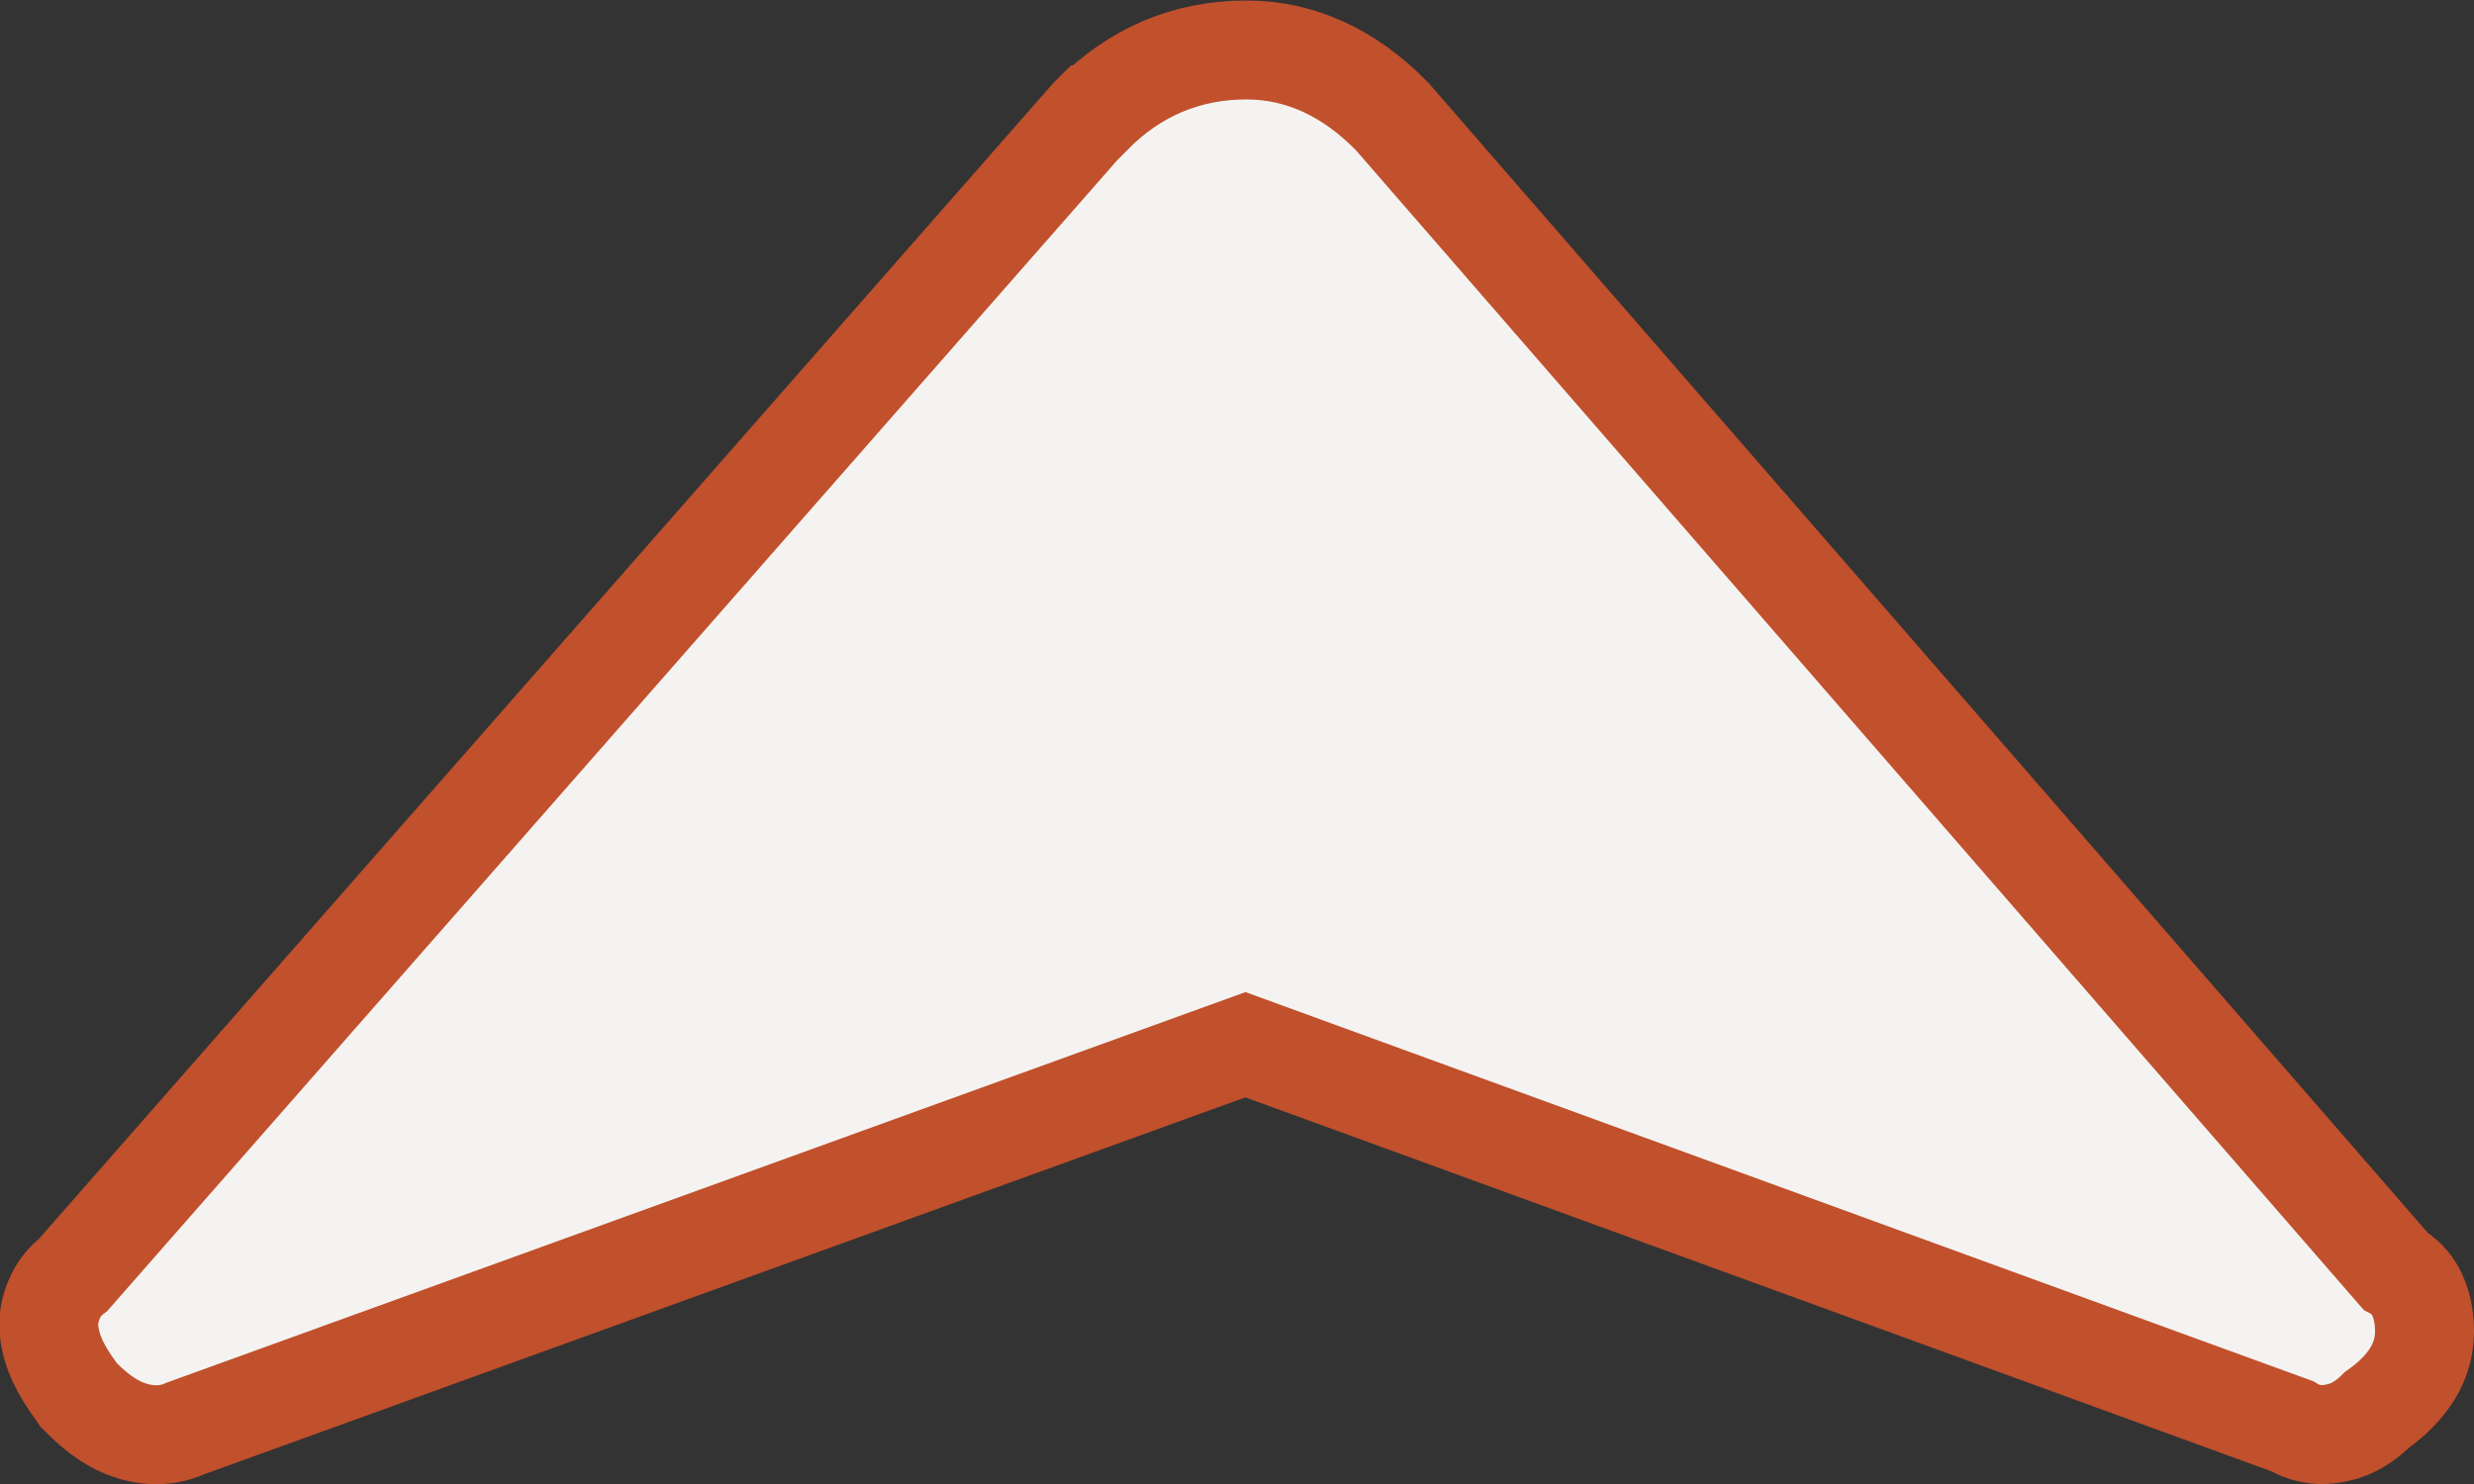 <?xml version="1.0" encoding="UTF-8"?> <svg xmlns="http://www.w3.org/2000/svg" id="Layer_1" data-name="Layer 1" viewBox="0 0 50 30"><rect x="0" y="0" width="50" height="30" fill="#333333" stroke="none"/><defs><style> .cls-1 { fill: #f4f3f1; stroke: #c1502c; stroke-width: 2px; } </style></defs><path class="cls-1" d="m22.06,2.32l-.02.02-.02.02L1.48,25.77c-.16.12-.3.29-.39.51-.13.3-.12.58-.07.8.08.4.31.76.53,1.06l.04.06.05.05c.25.25.54.49.89.63.36.14.79.19,1.21,0l21.43-7.76,21.15,7.71c.11.07.24.12.39.15.25.05.48,0,.66-.05.28-.09.51-.27.67-.43.45-.32.96-.83.96-1.58,0-.19-.02-.47-.15-.75-.07-.15-.2-.33-.4-.46-.02-.01-.03-.02-.05-.03L28.14,2.36l-.02-.02-.02-.02c-.82-.83-1.8-1.31-2.91-1.31-1.21,0-2.26.45-3.11,1.31h-.02Z"></path></svg> 